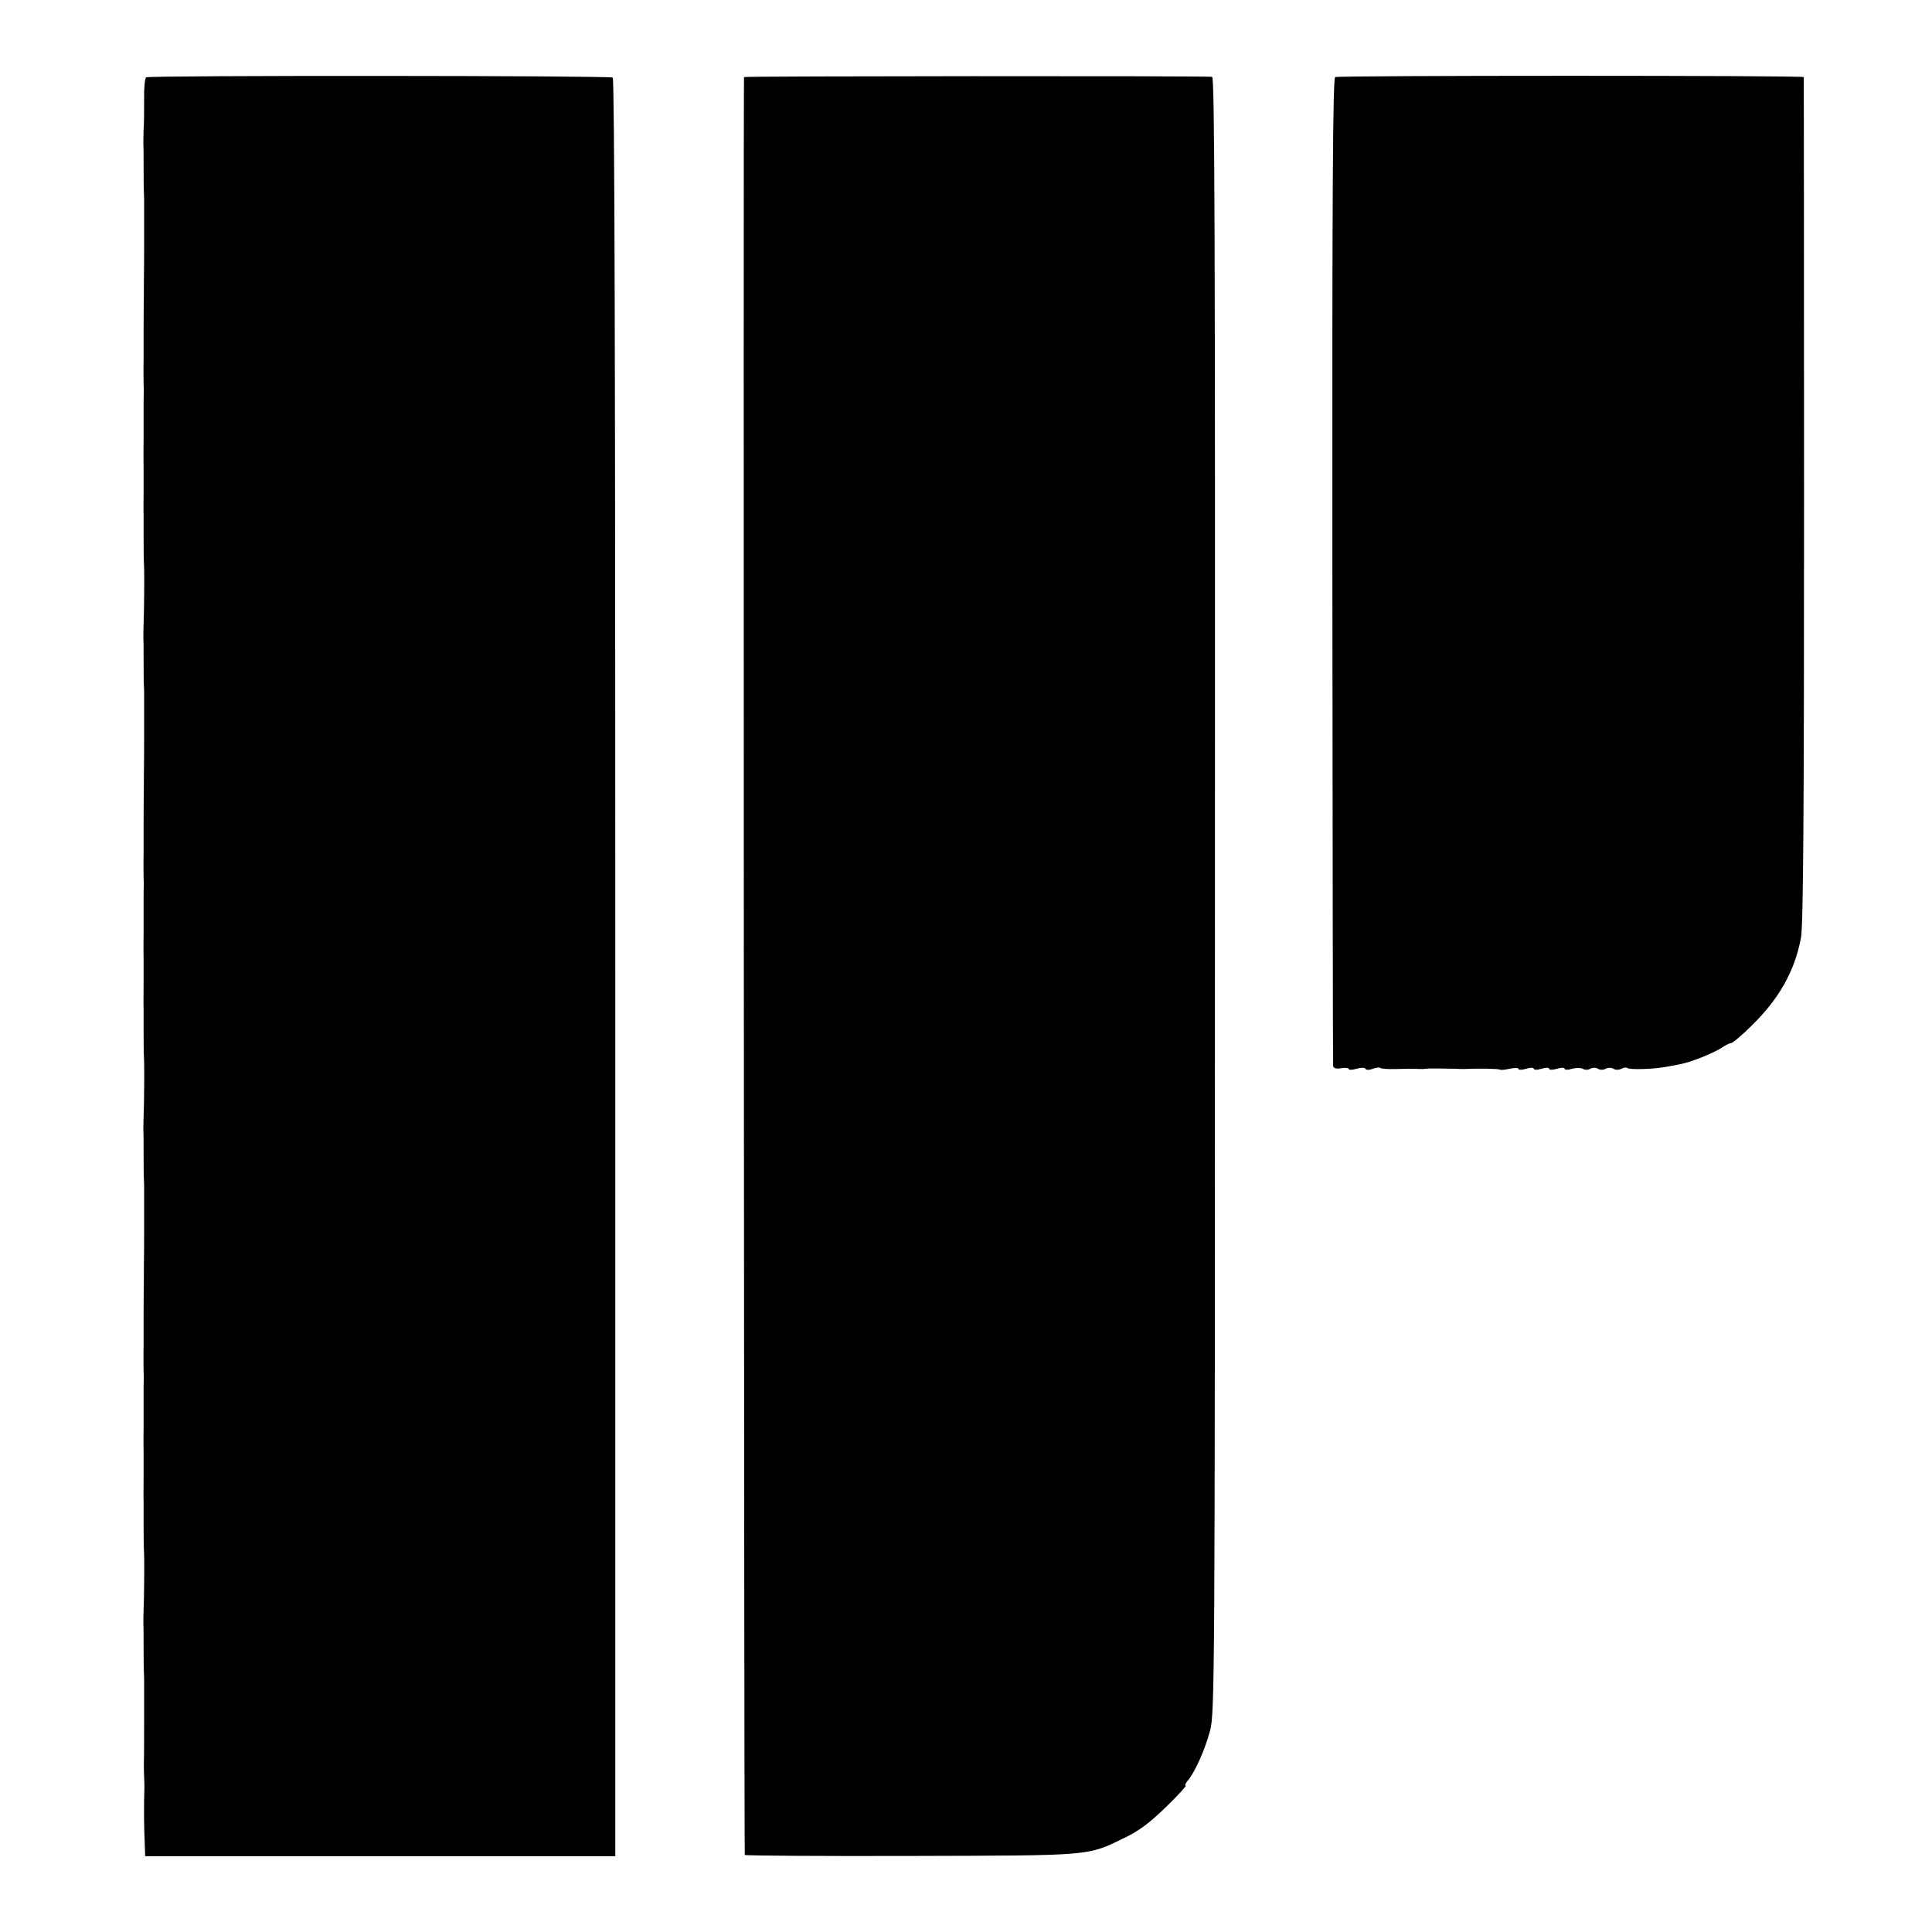 <?xml version="1.0" standalone="no"?>
<!DOCTYPE svg PUBLIC "-//W3C//DTD SVG 20010904//EN"
 "http://www.w3.org/TR/2001/REC-SVG-20010904/DTD/svg10.dtd">
<svg version="1.0" xmlns="http://www.w3.org/2000/svg"
 width="752pt" height="752pt" viewBox="0 0 752 752"
 preserveAspectRatio="xMidYMid meet">
<g transform="translate(0,752) scale(0.1,-0.1)"
fill="#000000" stroke="none">
<path d="M569 7219 c-5 -3 -9 -41 -8 -85 0 -43 0 -97 -2 -119 -1 -22 -1 -48
-1 -57 1 -10 1 -52 1 -93 0 -81 1 -98 2 -117 0 -7 0 -47 0 -88 0 -41 0 -84 0
-95 0 -17 0 -93 -1 -147 0 -10 0 -26 0 -35 -1 -56 -1 -131 -1 -148 0 -11 0
-60 0 -110 -1 -49 0 -97 0 -105 1 -8 1 -33 0 -55 0 -22 0 -47 0 -55 0 -8 0
-55 0 -105 -1 -49 0 -97 0 -105 0 -8 0 -49 0 -90 0 -41 -1 -83 0 -92 0 -10 0
-52 0 -93 0 -81 1 -98 2 -117 1 -26 0 -175 -2 -213 -1 -22 -1 -48 -1 -57 1
-10 1 -52 1 -93 0 -81 1 -98 2 -117 0 -7 0 -47 0 -88 0 -41 0 -84 0 -95 0 -17
0 -93 -1 -147 0 -10 0 -26 0 -35 -1 -56 -1 -131 -1 -148 0 -11 0 -60 0 -110
-1 -49 0 -97 0 -105 1 -8 1 -33 0 -55 0 -22 0 -47 0 -55 0 -8 0 -55 0 -105 -1
-49 0 -97 0 -105 0 -8 0 -49 0 -90 0 -41 -1 -83 0 -92 0 -10 0 -52 0 -93 0
-81 1 -98 2 -117 1 -26 0 -175 -2 -213 -1 -22 -1 -48 -1 -57 1 -10 1 -52 1
-93 0 -81 1 -98 2 -117 0 -7 0 -47 0 -88 0 -41 0 -84 0 -95 0 -17 0 -93 -1
-147 0 -10 0 -26 0 -35 -1 -56 -1 -131 -1 -148 0 -11 0 -60 0 -110 -1 -49 0
-97 0 -105 1 -8 1 -33 0 -55 0 -22 0 -47 0 -55 0 -8 0 -55 0 -105 -1 -49 0
-97 0 -105 0 -8 0 -49 0 -90 0 -41 -1 -83 0 -92 0 -10 0 -52 0 -93 0 -81 1
-98 2 -117 1 -26 0 -175 -2 -213 -1 -22 -1 -48 -1 -57 1 -10 1 -52 1 -93 0
-81 1 -98 2 -117 0 -7 0 -47 0 -88 0 -41 0 -84 0 -95 0 -22 0 -119 -1 -150 0
-11 0 -33 1 -50 1 -16 1 -38 1 -47 -2 -47 -2 -149 1 -203 l2 -60 915 0 915 0
0 3458 c0 2325 -3 3461 -10 3465 -12 8 -1803 9 -1816 1z"/>
<path d="M2896 7220 c-3 -5 0 -6911 3 -6920 0 -3 290 -5 644 -4 714 2 687 -1
835 71 58 28 98 59 161 120 47 46 81 83 76 83 -4 0 -1 8 7 18 28 31 69 123 88
196 18 69 19 181 19 3254 1 2547 -1 3182 -11 3183 -43 4 -1820 3 -1822 -1z"/>
<path d="M5197 7220 c-9 -4 -12 -424 -11 -1920 1 -1053 2 -1921 3 -1929 1 -9
11 -12 31 -9 17 3 30 1 30 -3 0 -4 13 -4 30 1 17 5 32 5 35 0 3 -6 16 -5 29 0
13 5 26 6 29 3 3 -3 30 -5 59 -4 29 1 62 1 73 1 11 -1 26 -1 33 -1 6 1 18 1
25 2 15 0 75 0 102 -1 11 -1 27 -1 35 -1 57 3 133 1 137 -2 2 -3 20 -1 39 3
18 4 34 4 34 0 0 -5 14 -5 30 0 17 5 30 5 30 0 0 -5 13 -5 30 0 17 5 30 5 30
0 0 -5 13 -5 30 0 17 5 30 5 30 0 0 -5 13 -5 29 0 15 4 34 4 42 0 7 -5 20 -5
29 0 9 5 22 5 30 0 8 -5 21 -5 30 0 9 5 22 5 30 0 8 -5 21 -5 31 0 9 5 19 6
23 3 7 -7 95 -5 142 3 72 12 92 17 144 37 30 12 67 29 82 39 14 10 31 18 36
18 6 0 42 30 80 68 107 104 168 213 192 342 9 49 12 465 12 1705 0 902 -1
1642 -1 1645 -1 3 -408 5 -906 5 -498 0 -911 -2 -918 -5z"/>
</g>
</svg>
